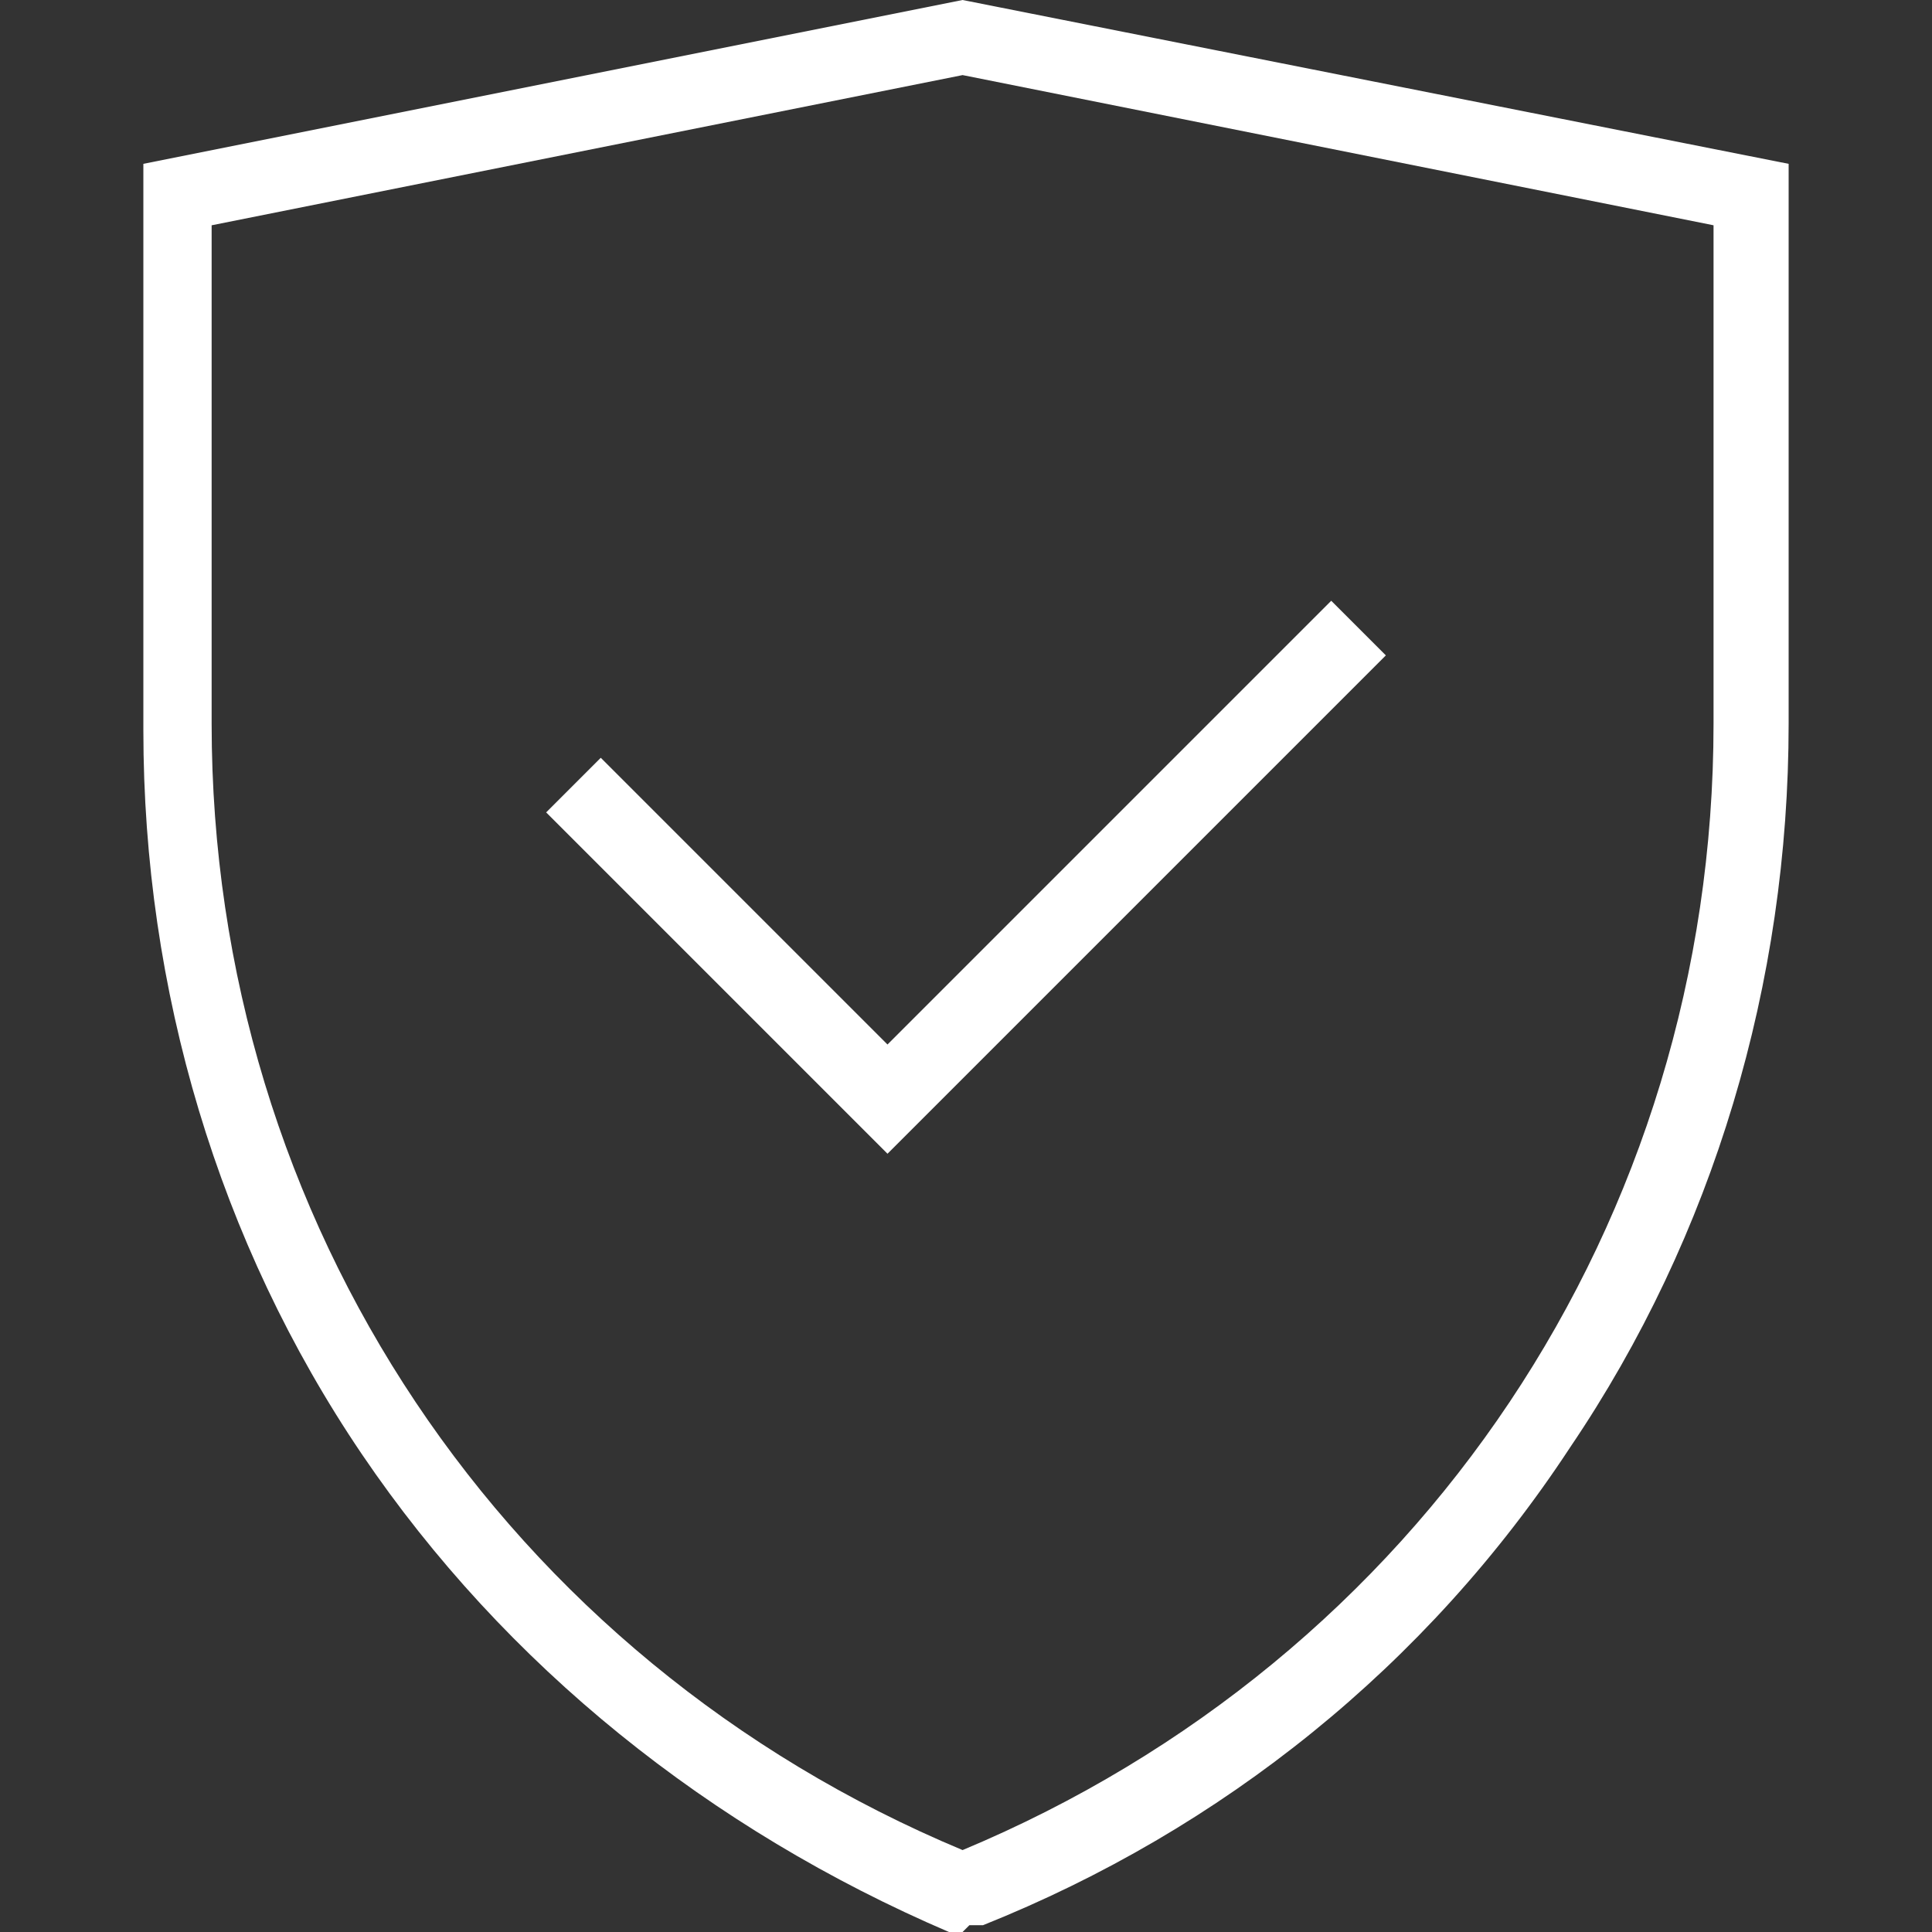 <?xml version="1.0" encoding="UTF-8"?>
<svg id="Layer_1" xmlns="http://www.w3.org/2000/svg" width="28.3" height="28.3" version="1.1" viewBox="0 0 28.3 28.3">
  <rect x="0" y="0" width="28.3" height="28.3" fill="#333333" stroke="none"/>
  <!-- Generator: Adobe Illustrator 29.4.0, SVG Export Plug-In . SVG Version: 2.1.0 Build 152)  -->
  <defs>
    <style>
      .st0 {
        fill: #fff;
      }

      .st1 {
        display: none;
      }
    </style>
  </defs>
  <g>
    <polygon class="st0" points="13 16.9 8 11.9 8.8 11.1 13 15.3 19.5 8.8 20.3 9.6 13 16.9 13 16.9 13 16.9"/>
    <path class="st0" d="M14.1,28.3h-.2c-3.5-1.5-6.5-3.9-8.6-7-2.1-3.1-3.2-6.8-3.2-10.6V2.4L14.1,0l12.1,2.4v8.2c0,3.8-1.1,7.5-3.2,10.6-2.1,3.2-5.1,5.6-8.6,7h-.2ZM3.1,3.3v7.3c0,7.3,4.3,13.7,11,16.5,6.7-2.8,11-9.2,11-16.5V3.3L14.1,1.1,3.1,3.3h0Z"/>
  </g>
  <g class="st1">
    <path class="st0" d="M18,28.3c-1.7,0-3.1-.9-3.9-2.3-.8,1.3-2.2,2.3-3.9,2.3s-4.1-1.7-4.4-3.9c-2.4,0-4.3-2-4.3-4.4s.2-1.5.5-2.1C0,16.6-.6,14,.6,11.9c.4-.6.9-1.2,1.5-1.5-.5-1-.7-2.1-.4-3.2.3-1.1,1-2.1,2.1-2.7.7-.4,1.4-.6,2.1-.6C6.1,1.7,8,0,10.3,0s3.1.9,3.9,2.3C14.9.9,16.3,0,18,0s4.1,1.7,4.4,3.9c.7,0,1.4.2,2.1.6,1,.6,1.8,1.5,2.1,2.7.3,1.1.2,2.2-.4,3.2.6.4,1.1.9,1.5,1.5.6,1,.8,2.2.4,3.4-.3,1.1-1,2-1.9,2.6.3.6.5,1.3.5,2.1,0,2.4-1.9,4.4-4.3,4.4-.3,2.2-2.1,3.9-4.4,3.9h0ZM13.6,23.8h1.1c0,1.8,1.5,3.3,3.3,3.3s3-1.2,3.3-2.8c-1.2-.3-2.2-1-2.8-2.1l1-.6c.6,1,1.7,1.6,2.8,1.6,1.8,0,3.3-1.5,3.3-3.3s-1.5-3.3-3.3-3.3v-1.1c1.3,0,2.4.6,3.3,1.4.7-.4,1.3-1.1,1.5-2,.2-.8.1-1.7-.3-2.5-.8-1.4-2.5-2-4-1.4l-.4-1.1c.9-.4,2-.4,2.9-.1.4-.7.5-1.6.3-2.4-.2-.8-.8-1.6-1.5-2-1.6-.9-3.6-.4-4.5,1.2l-1-.6c.6-1.1,1.7-1.8,2.8-2.1-.2-1.6-1.6-2.8-3.3-2.8s-3.3,1.5-3.3,3.3v2.8h-1.1v-2.8c0-1.8-1.5-3.3-3.3-3.3s-3,1.2-3.3,2.8c1.2.3,2.2,1,2.8,2.1l-1,.6c-.9-1.6-2.9-2.1-4.5-1.2-.8.4-1.3,1.1-1.5,2-.2.8-.1,1.7.3,2.4,1-.3,2-.3,2.9.1l-.4,1.1c-1.5-.6-3.2,0-4,1.4-.9,1.6-.4,3.5,1.2,4.5.8-.9,2-1.4,3.3-1.4v1.1c-1.8,0-3.3,1.5-3.3,3.3s1.5,3.3,3.3,3.3,2.3-.6,2.8-1.6l1,.6c-.6,1.1-1.7,1.8-2.8,2.1.2,1.6,1.6,2.8,3.3,2.8s3.3-1.5,3.3-3.3h0ZM14.7,23.8h-1.1v-2.8h1.1v2.8h0Z"/>
  </g>
  <g class="st1">
    <path class="st0" d="M14.1,28.2c-1.5,0-2.7-1.2-2.9-2.6-2.1-.5-4.1-1.7-5.6-3.3-.4.2-.8.3-1.2.3-1.6,0-2.9-1.3-2.9-2.9s.5-1.8,1.2-2.4c-.6-2.1-.6-4.4,0-6.5-.7-.5-1.2-1.4-1.2-2.4,0-1.6,1.3-2.9,2.9-2.9s.9.1,1.2.3c1.5-1.6,3.5-2.7,5.6-3.3C11.4,1.2,12.6,0,14.1,0s2.7,1.2,2.9,2.6c2.1.5,4.1,1.7,5.6,3.3.4-.2.8-.3,1.2-.3,1.6,0,2.9,1.3,2.9,2.9s-.5,1.8-1.2,2.4c.6,2.1.6,4.4,0,6.5.7.5,1.2,1.4,1.2,2.4,0,1.6-1.3,2.9-2.9,2.9s-.9-.1-1.2-.3c-1.5,1.6-3.5,2.7-5.6,3.3-.1,1.5-1.3,2.6-2.9,2.6h0ZM14.1,23.7c-.9,0-1.7.8-1.7,1.7s.8,1.7,1.7,1.7,1.7-.8,1.7-1.7-.8-1.7-1.7-1.7h0ZM14.1,22.5c1.3,0,2.3.8,2.7,1.9,1.8-.5,3.5-1.5,4.8-2.8-.4-.5-.7-1.2-.7-1.9,0-1.6,1.3-2.9,2.9-2.9s.4,0,.6,0c.5-1.8.5-3.8,0-5.6-.2,0-.4,0-.6,0-1.6,0-2.9-1.3-2.9-2.9s.3-1.4.7-1.9c-1.3-1.3-3-2.3-4.8-2.8-.4,1.1-1.5,1.9-2.7,1.9s-2.3-.8-2.7-1.9c-1.8.5-3.5,1.5-4.8,2.8.4.5.7,1.2.7,1.9,0,1.6-1.3,2.9-2.9,2.9s-.4,0-.6,0c-.5,1.8-.5,3.8,0,5.6.2,0,.4,0,.6,0,1.6,0,2.9,1.3,2.9,2.9s-.3,1.4-.7,1.9c1.3,1.3,3,2.3,4.8,2.8.4-1.1,1.5-1.9,2.7-1.9h0ZM23.8,18c-.9,0-1.7.8-1.7,1.7s.8,1.7,1.7,1.7,1.7-.8,1.7-1.7-.8-1.7-1.7-1.7h0ZM4.4,18c-.9,0-1.7.8-1.7,1.7s.8,1.7,1.7,1.7,1.7-.8,1.7-1.7-.8-1.7-1.7-1.7h0ZM23.8,6.8c-.9,0-1.7.8-1.7,1.7s.8,1.7,1.7,1.7,1.7-.8,1.7-1.7-.8-1.7-1.7-1.7h0ZM4.4,6.8c-.9,0-1.7.8-1.7,1.7s.8,1.7,1.7,1.7,1.7-.8,1.7-1.7-.8-1.7-1.7-1.7h0ZM14.1,1.2c-.9,0-1.7.8-1.7,1.7s.8,1.7,1.7,1.7,1.7-.8,1.7-1.7-.8-1.7-1.7-1.7h0Z"/>
  </g>
</svg>